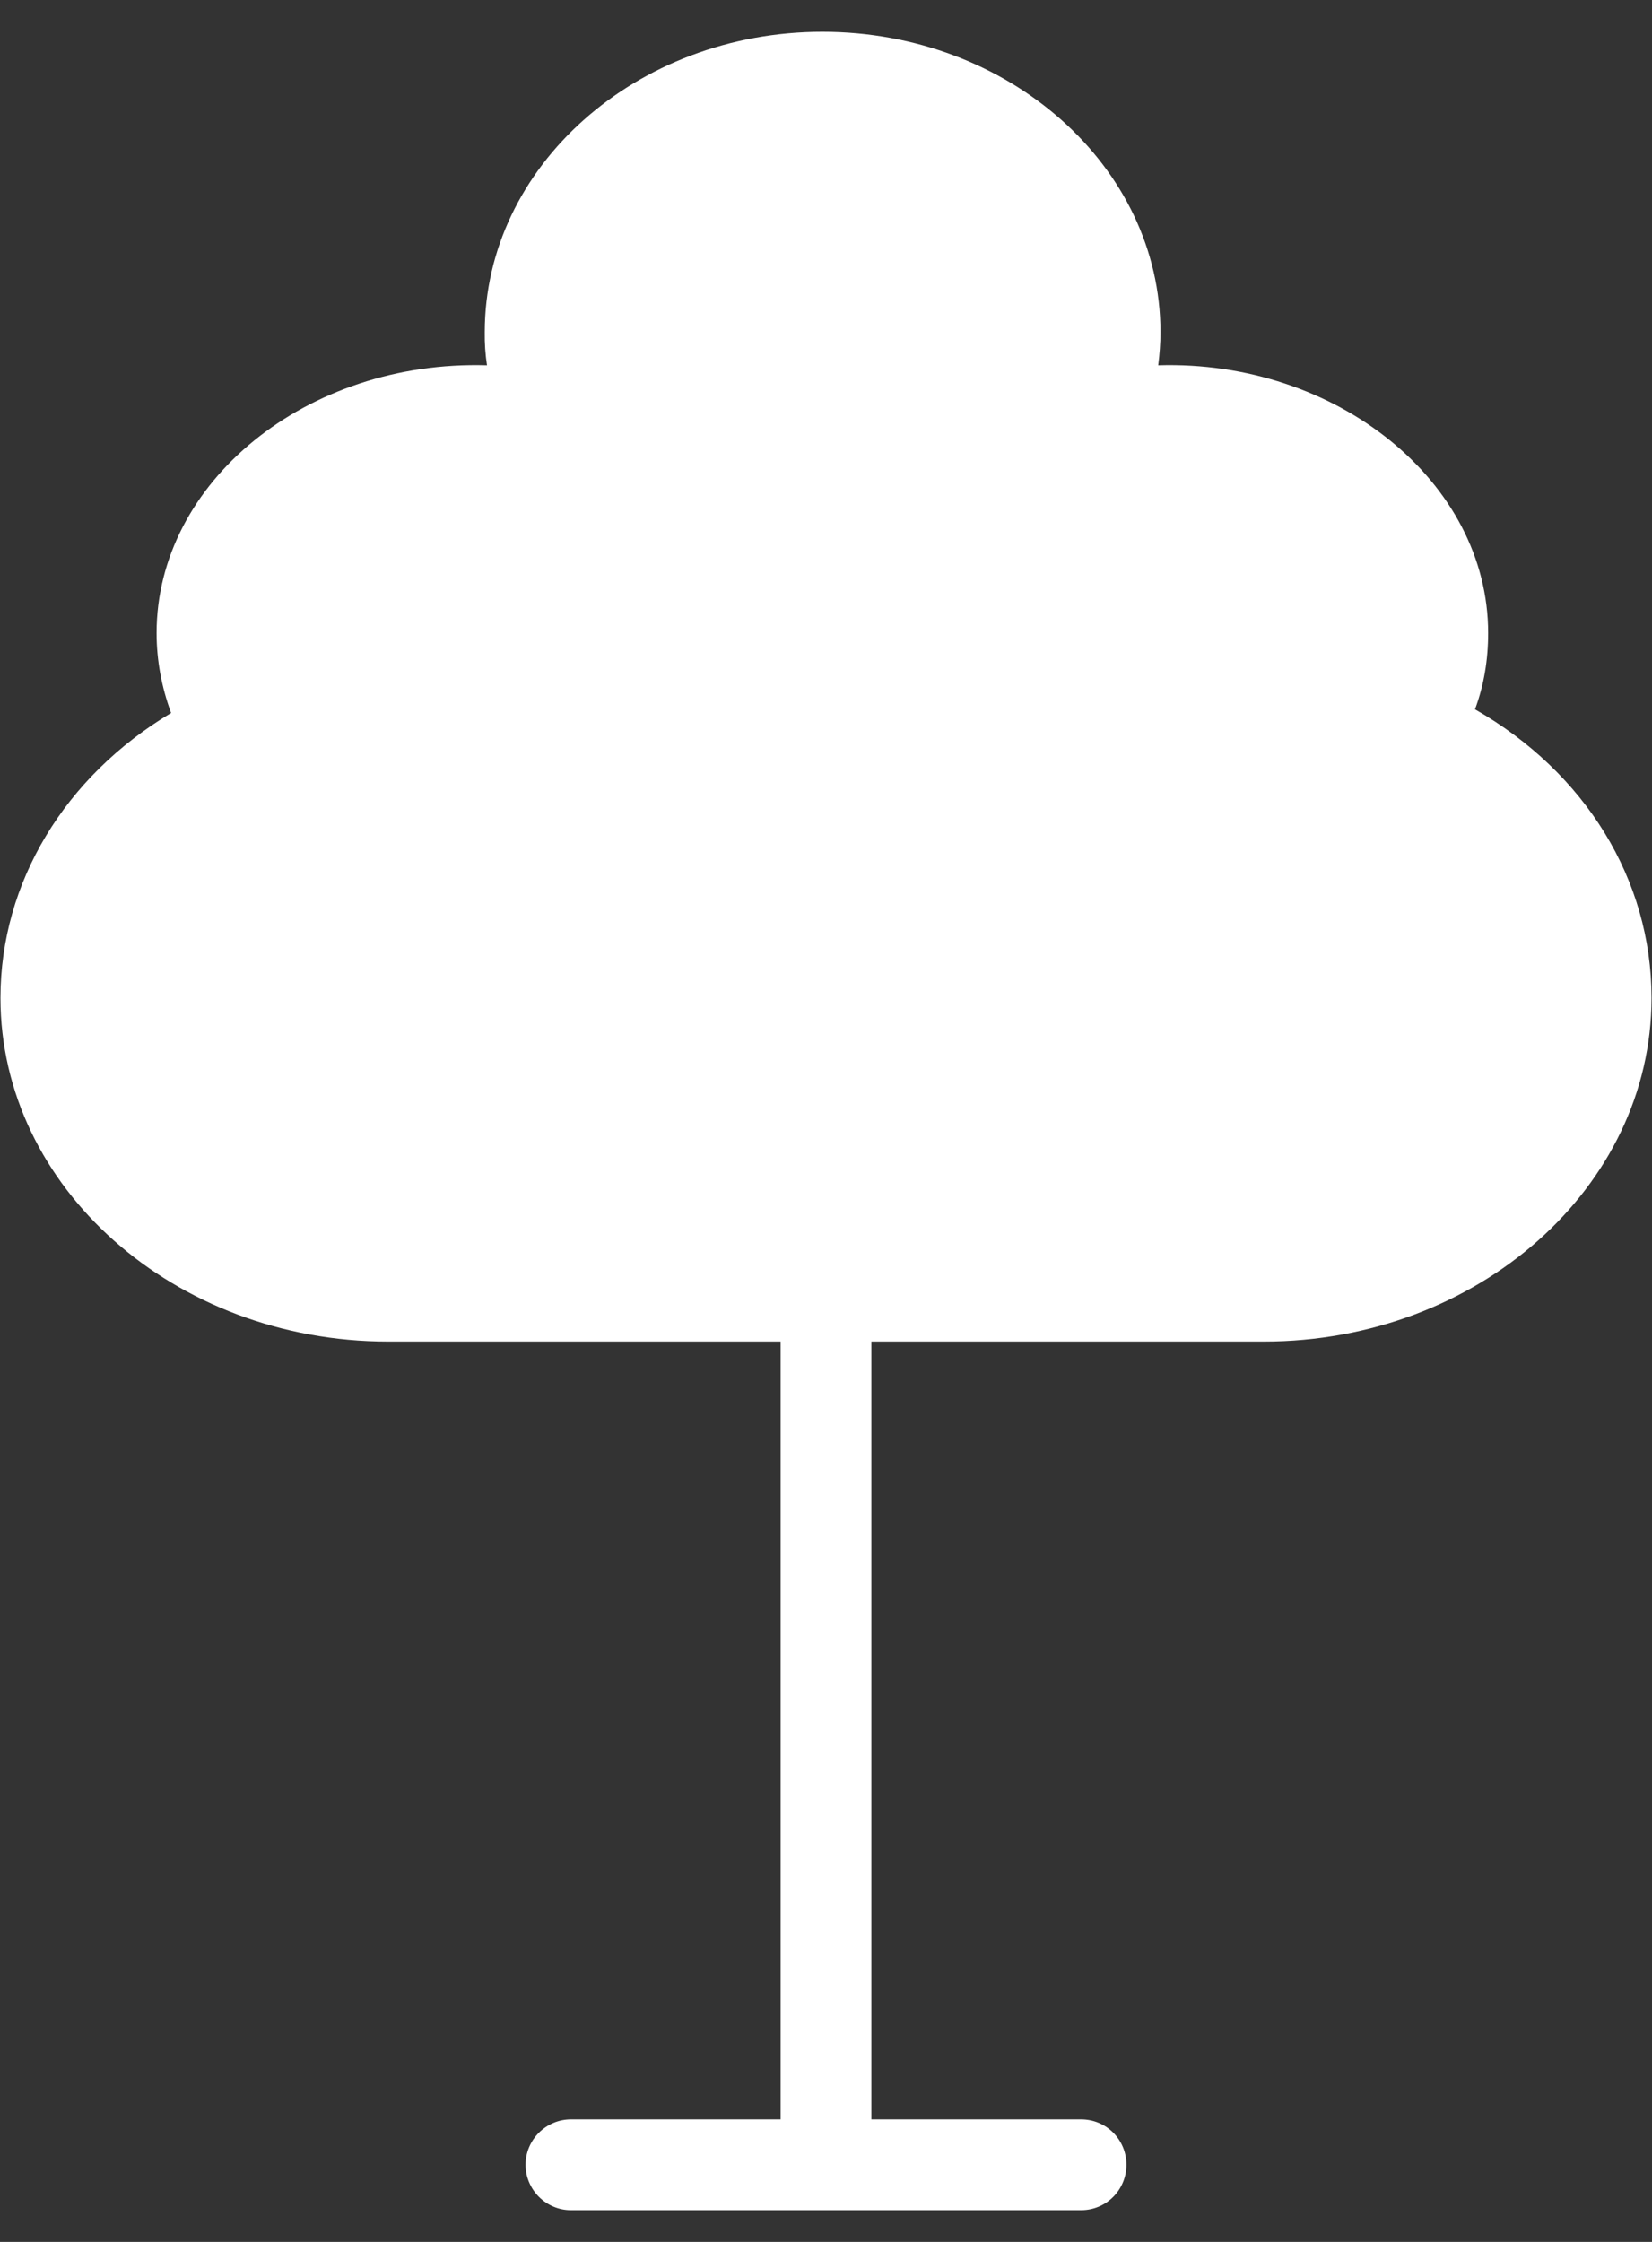 <?xml version="1.0" encoding="UTF-8"?> <svg xmlns="http://www.w3.org/2000/svg" width="28" height="38" viewBox="0 0 28 38" fill="none"><rect x="0" y="0" width="28" height="38" fill="#333333" stroke="none"/><path d="M27.992 16.916C27.992 20.123 25.046 22.739 21.423 22.739H14.769V35.923H18.323C18.754 35.923 19.092 36.269 19.092 36.692C19.092 37.115 18.754 37.462 18.323 37.462H9.677C9.254 37.462 8.908 37.115 8.908 36.692C8.908 36.269 9.254 35.923 9.677 35.923H13.231V22.739H6.577C2.954 22.739 0.008 20.123 0.008 16.916C0.008 14.954 1.1 13.162 2.9 12.085C2.739 11.646 2.654 11.192 2.654 10.731C2.654 8.169 5.2 6.1 8.254 6.192C8.226 6.007 8.213 5.819 8.216 5.631C8.216 2.823 10.785 0.539 13.939 0.539C17.1 0.539 19.669 2.823 19.669 5.631C19.669 5.823 19.654 6.008 19.631 6.192C22.654 6.1 25.223 8.169 25.223 10.731C25.223 11.177 25.154 11.608 25 12.023C26.869 13.092 27.992 14.908 27.992 16.916Z" fill="white"></path></svg> 